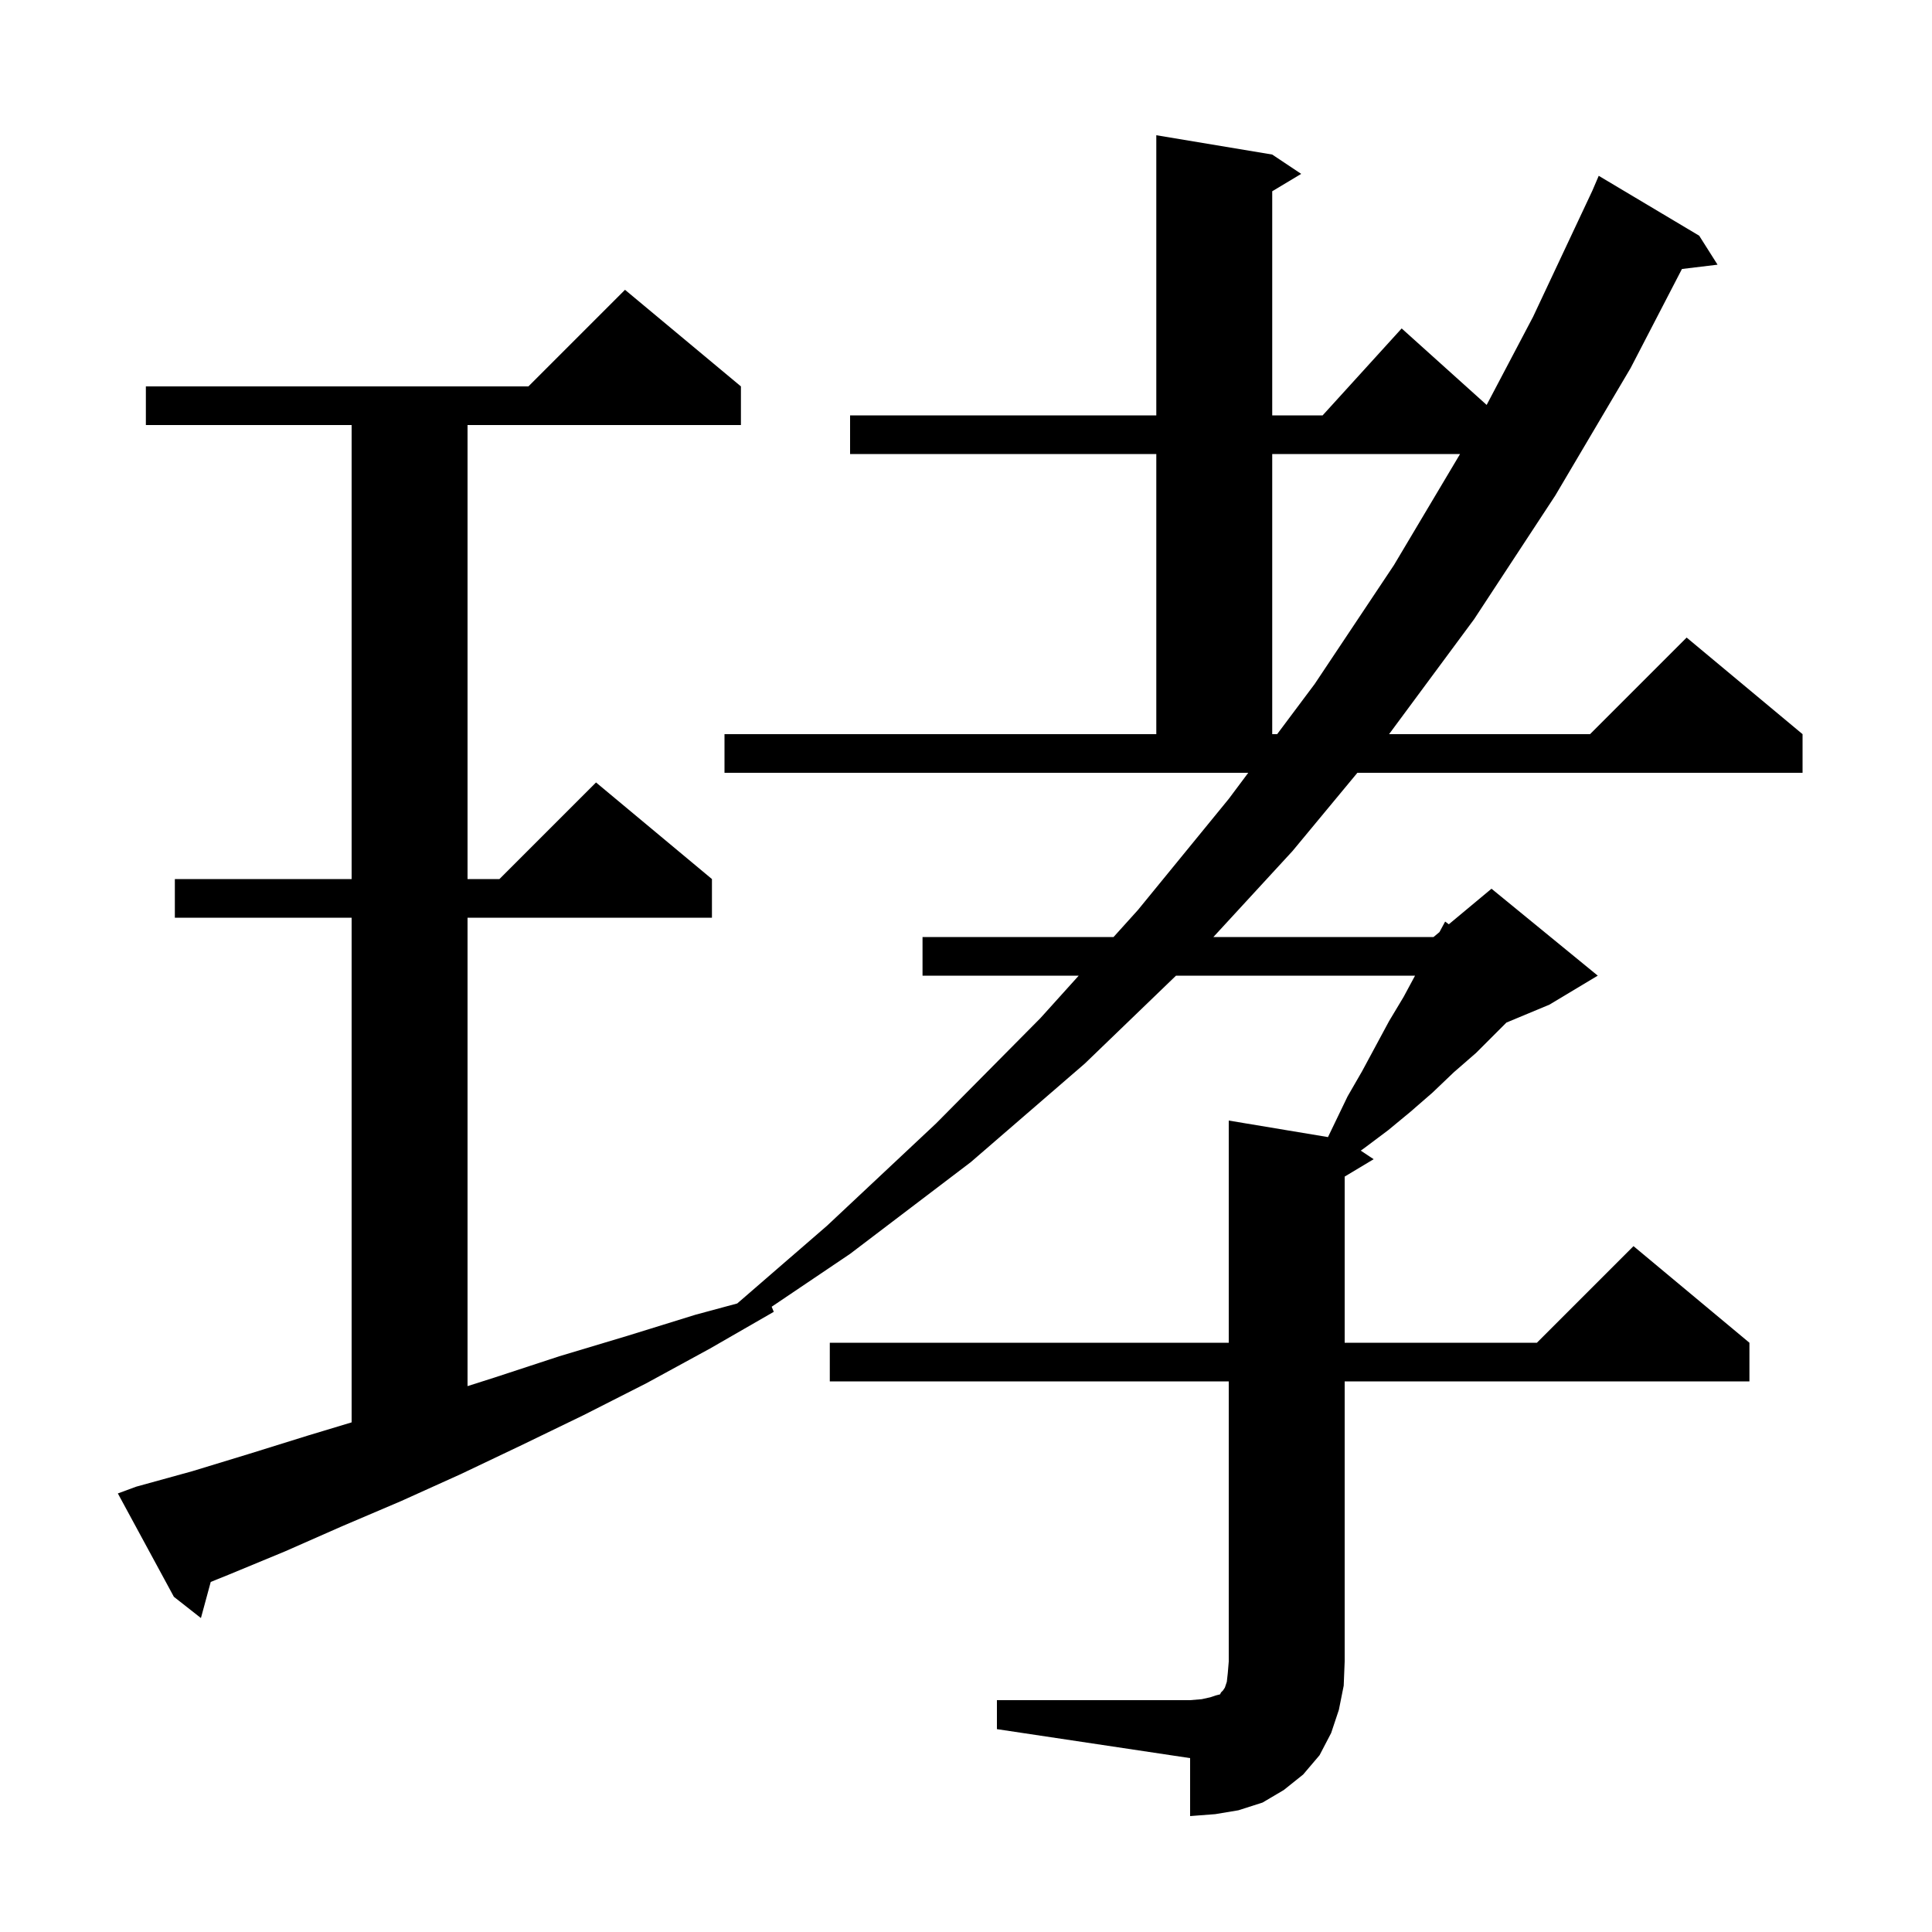 <svg xmlns="http://www.w3.org/2000/svg" xmlns:xlink="http://www.w3.org/1999/xlink" version="1.1" baseProfile="full" viewBox="0 0 200 200" width="200" height="200"><g fill="currentColor"><path d="M 103.2 176.0 L 123.2 176.0 L 124.4 175.9 L 125.3 175.7 L 125.9 175.5 L 126.3 175.4 L 126.4 175.2 L 126.6 175.0 L 126.8 174.7 L 127.0 174.1 L 127.1 173.2 L 127.2 172.0 L 127.2 143.0 L 85.9 143.0 L 85.9 139.0 L 127.2 139.0 L 127.2 116.0 L 137.472 117.712 L 139.5 113.5 L 141.0 110.9 L 143.8 105.7 L 145.3 103.2 L 146.485 101.0 L 121.74 101.0 L 112.3 110.1 L 100.5 120.3 L 88.0 129.8 L 79.883 135.273 L 80.1 135.8 L 73.5 139.6 L 66.9 143.2 L 60.4 146.5 L 54.0 149.6 L 47.7 152.6 L 41.5 155.4 L 35.4 158.0 L 29.5 160.6 L 23.7 163.0 L 21.815 163.761 L 20.8 167.5 L 18.0 165.3 L 12.2 154.6 L 14.1 153.9 L 19.9 152.3 L 25.8 150.5 L 31.9 148.6 L 36.4 147.243 L 36.4 95.0 L 18.1 95.0 L 18.1 91.0 L 36.4 91.0 L 36.4 44.0 L 15.1 44.0 L 15.1 40.0 L 54.7 40.0 L 64.7 30.0 L 76.7 40.0 L 76.7 44.0 L 48.4 44.0 L 48.4 91.0 L 51.7 91.0 L 61.7 81.0 L 73.7 91.0 L 73.7 95.0 L 48.4 95.0 L 48.4 143.491 L 51.2 142.6 L 57.9 140.4 L 64.9 138.3 L 72.0 136.1 L 76.32 134.933 L 85.6 126.9 L 96.9 116.3 L 107.7 105.4 L 111.668 101.0 L 95.5 101.0 L 95.5 97.0 L 115.275 97.0 L 117.8 94.2 L 127.2 82.7 L 129.219 80.0 L 75.0 80.0 L 75.0 76.0 L 119.7 76.0 L 119.7 47.0 L 88.0 47.0 L 88.0 43.0 L 119.7 43.0 L 119.7 14.0 L 131.7 16.0 L 134.7 18.0 L 131.7 19.8 L 131.7 43.0 L 136.918 43.0 L 145.1 34.0 L 153.898 41.918 L 158.7 32.8 L 164.838 19.744 L 165.5 18.2 L 175.9 24.4 L 177.8 27.4 L 174.115 27.845 L 168.8 38.1 L 161.0 51.3 L 152.6 64.1 L 143.796 76.0 L 164.6 76.0 L 174.6 66.0 L 186.6 76.0 L 186.6 80.0 L 140.515 80.0 L 133.8 88.1 L 125.609 97.0 L 148.4 97.0 L 149.014 96.488 L 149.6 95.4 L 149.981 95.682 L 154.4 92.0 L 165.4 101.0 L 160.4 104.0 L 155.943 105.857 L 152.8 109.0 L 150.5 111.0 L 148.3 113.1 L 146.0 115.1 L 143.7 117.0 L 141.3 118.8 L 140.867 119.112 L 142.2 120.0 L 139.2 121.8 L 139.2 139.0 L 159.1 139.0 L 169.1 129.0 L 181.1 139.0 L 181.1 143.0 L 139.2 143.0 L 139.2 172.0 L 139.1 174.5 L 138.6 177.0 L 137.8 179.4 L 136.6 181.7 L 134.9 183.7 L 132.9 185.3 L 130.7 186.6 L 128.2 187.4 L 125.8 187.8 L 123.2 188.0 L 123.2 182.0 L 103.2 179.0 Z M 131.7 47.0 L 131.7 76.0 L 132.211 76.0 L 136.1 70.8 L 144.3 58.5 L 151.145 47.0 Z "/></g></svg>